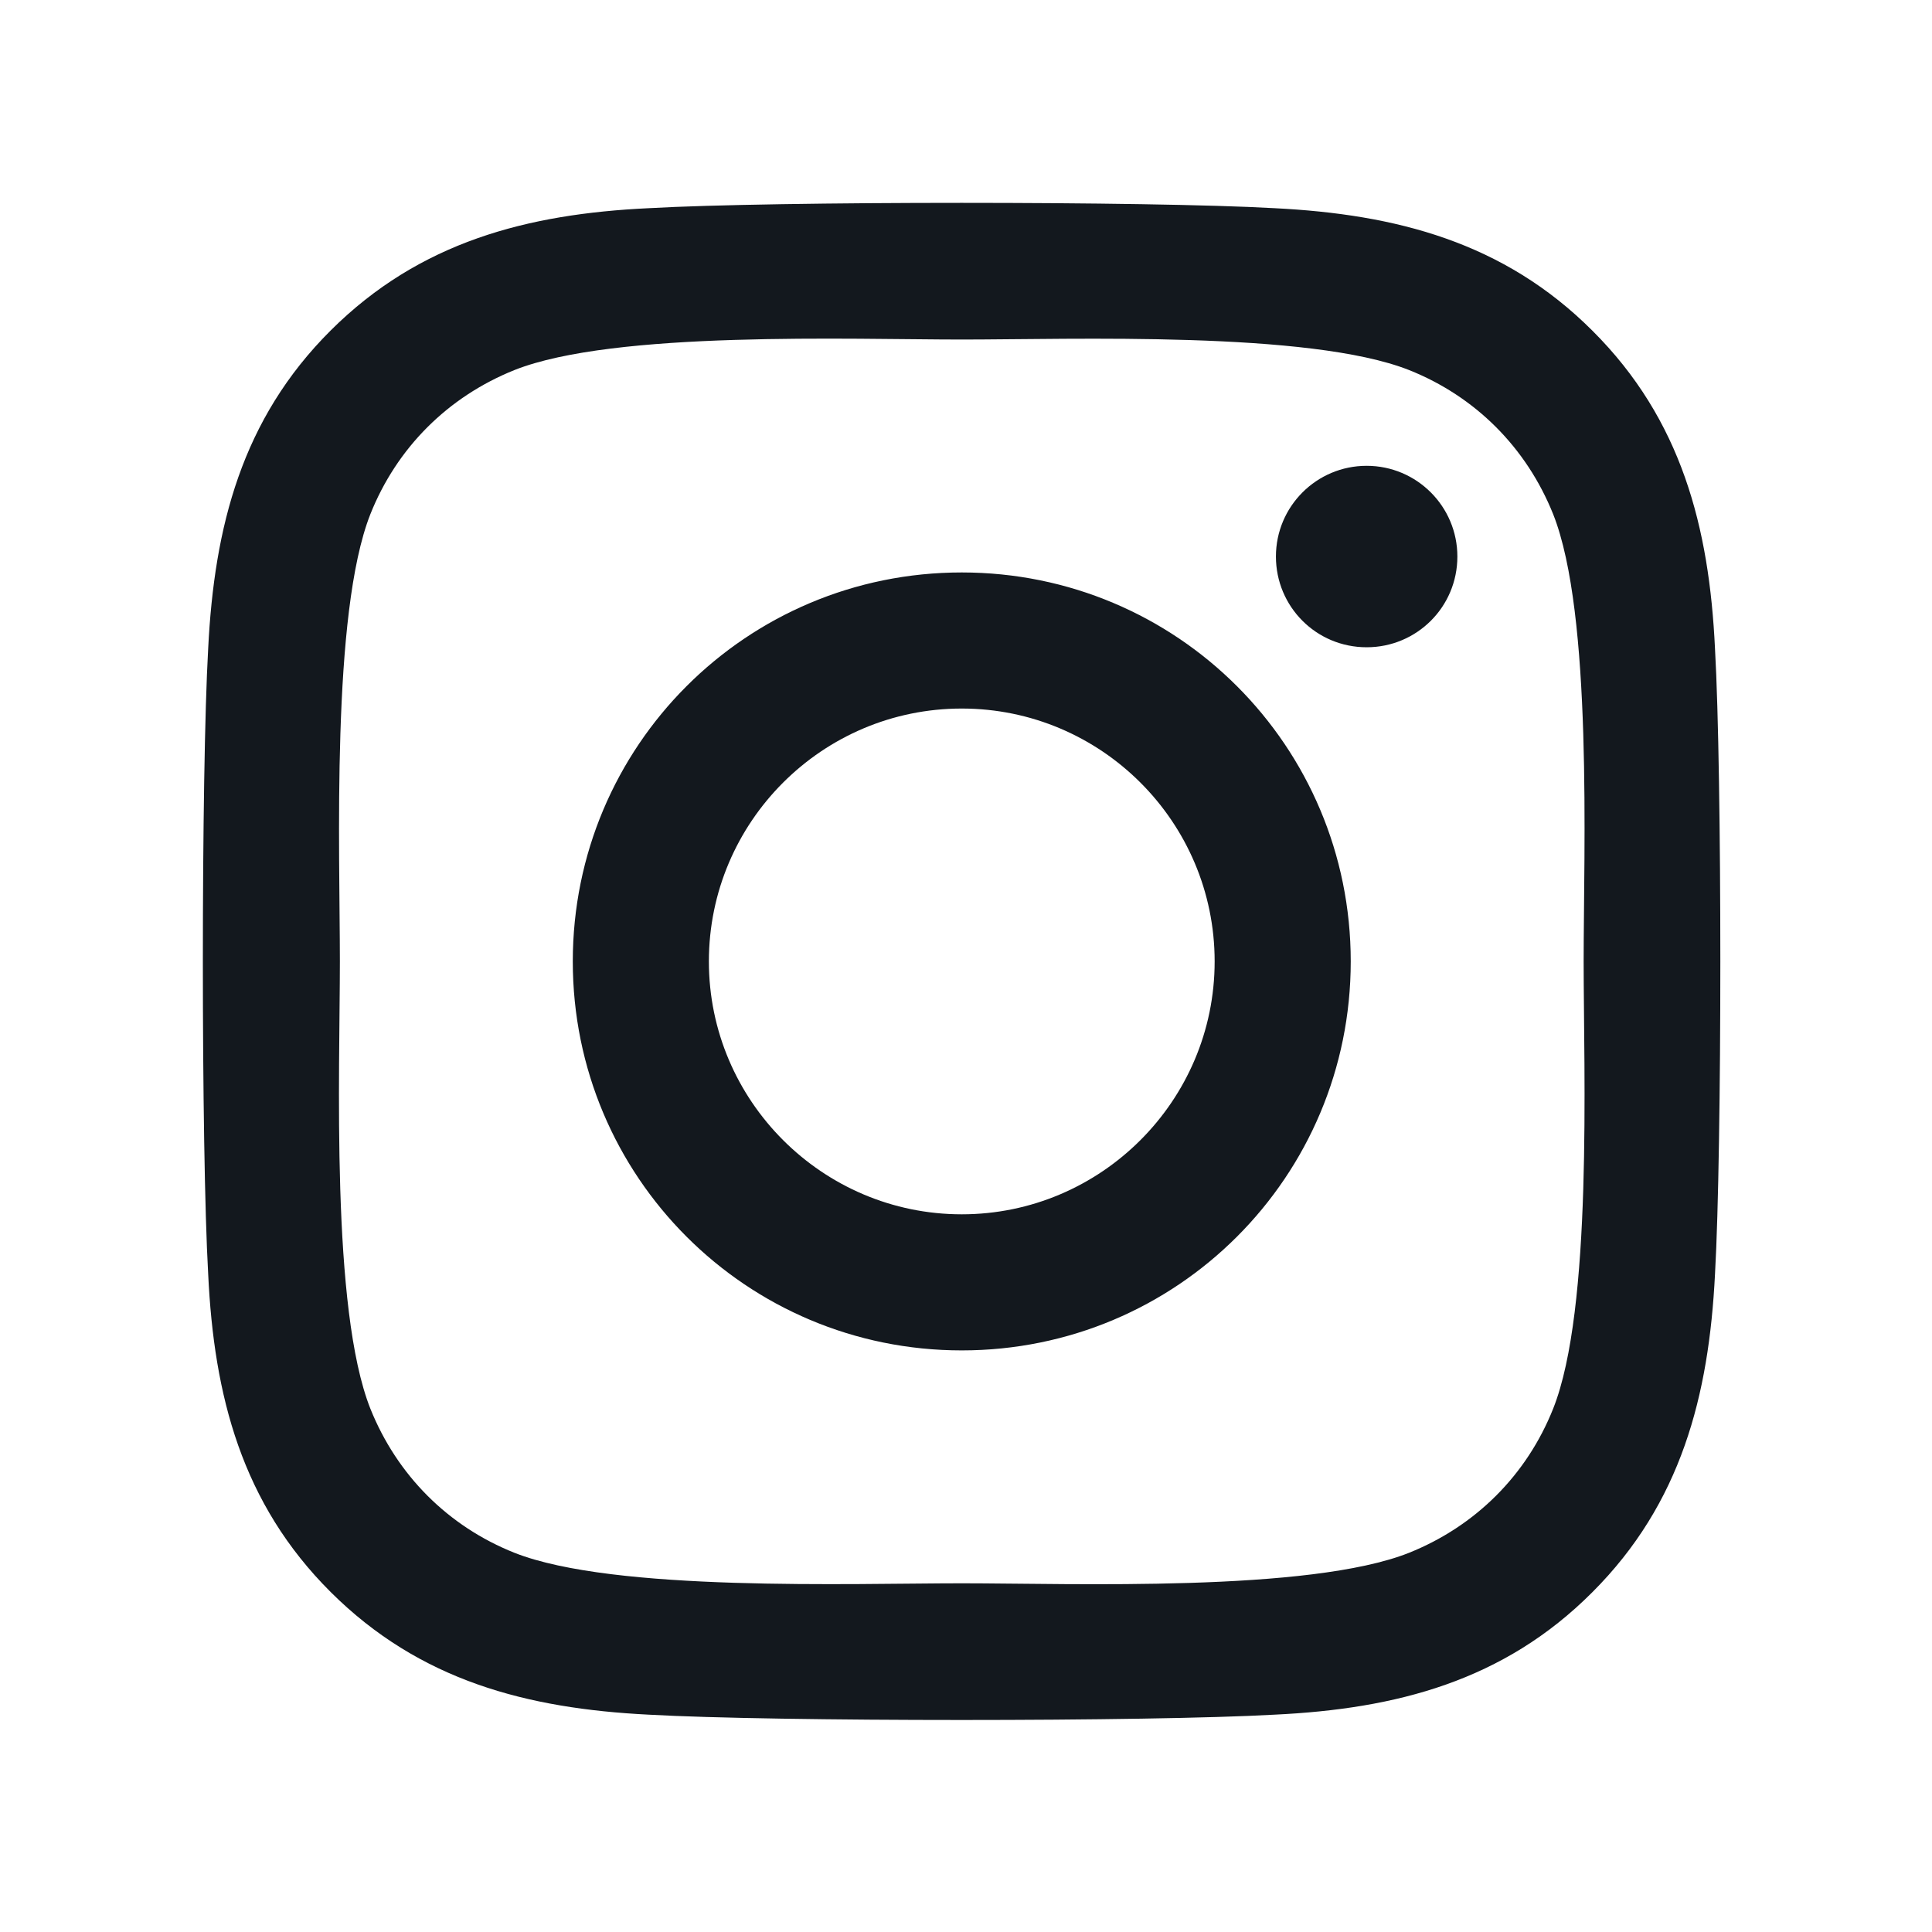 <svg width="200" height="200" viewBox="0 0 200 200" fill="none" xmlns="http://www.w3.org/2000/svg">
<path d="M99.561 59.26C77.273 59.26 59.295 77.238 59.295 99.526C59.295 121.815 77.273 139.793 99.561 139.793C121.85 139.793 139.828 121.815 139.828 99.526C139.828 77.238 121.85 59.26 99.561 59.26ZM99.561 125.705C85.158 125.705 73.383 113.965 73.383 99.526C73.383 85.088 85.123 73.348 99.561 73.348C114 73.348 125.74 85.088 125.74 99.526C125.74 113.965 113.965 125.705 99.561 125.705V125.705ZM150.867 57.613C150.867 62.834 146.661 67.005 141.475 67.005C136.253 67.005 132.083 62.8 132.083 57.613C132.083 52.426 136.288 48.221 141.475 48.221C146.661 48.221 150.867 52.426 150.867 57.613ZM177.536 67.145C176.94 54.564 174.066 43.42 164.85 34.238C155.668 25.056 144.524 22.183 131.943 21.552C118.976 20.816 80.112 20.816 67.145 21.552C54.599 22.148 43.455 25.021 34.238 34.203C25.021 43.385 22.183 54.529 21.552 67.11C20.816 80.076 20.816 118.941 21.552 131.908C22.148 144.489 25.021 155.633 34.238 164.814C43.455 173.996 54.564 176.87 67.145 177.501C80.112 178.237 118.976 178.237 131.943 177.501C144.524 176.905 155.668 174.031 164.85 164.814C174.031 155.633 176.905 144.489 177.536 131.908C178.272 118.941 178.272 80.112 177.536 67.145V67.145ZM160.784 145.82C158.051 152.689 152.759 157.981 145.855 160.749C135.517 164.849 110.986 163.903 99.561 163.903C88.137 163.903 63.571 164.814 53.267 160.749C46.399 158.016 41.107 152.724 38.338 145.82C34.238 135.482 35.184 110.951 35.184 99.526C35.184 88.102 34.273 63.535 38.338 53.232C41.072 46.364 46.364 41.072 53.267 38.303C63.605 34.203 88.137 35.149 99.561 35.149C110.986 35.149 135.552 34.238 145.855 38.303C152.724 41.037 158.016 46.328 160.784 53.232C164.885 63.571 163.938 88.102 163.938 99.526C163.938 110.951 164.885 135.517 160.784 145.82Z" fill="#13181E"/>
</svg>
